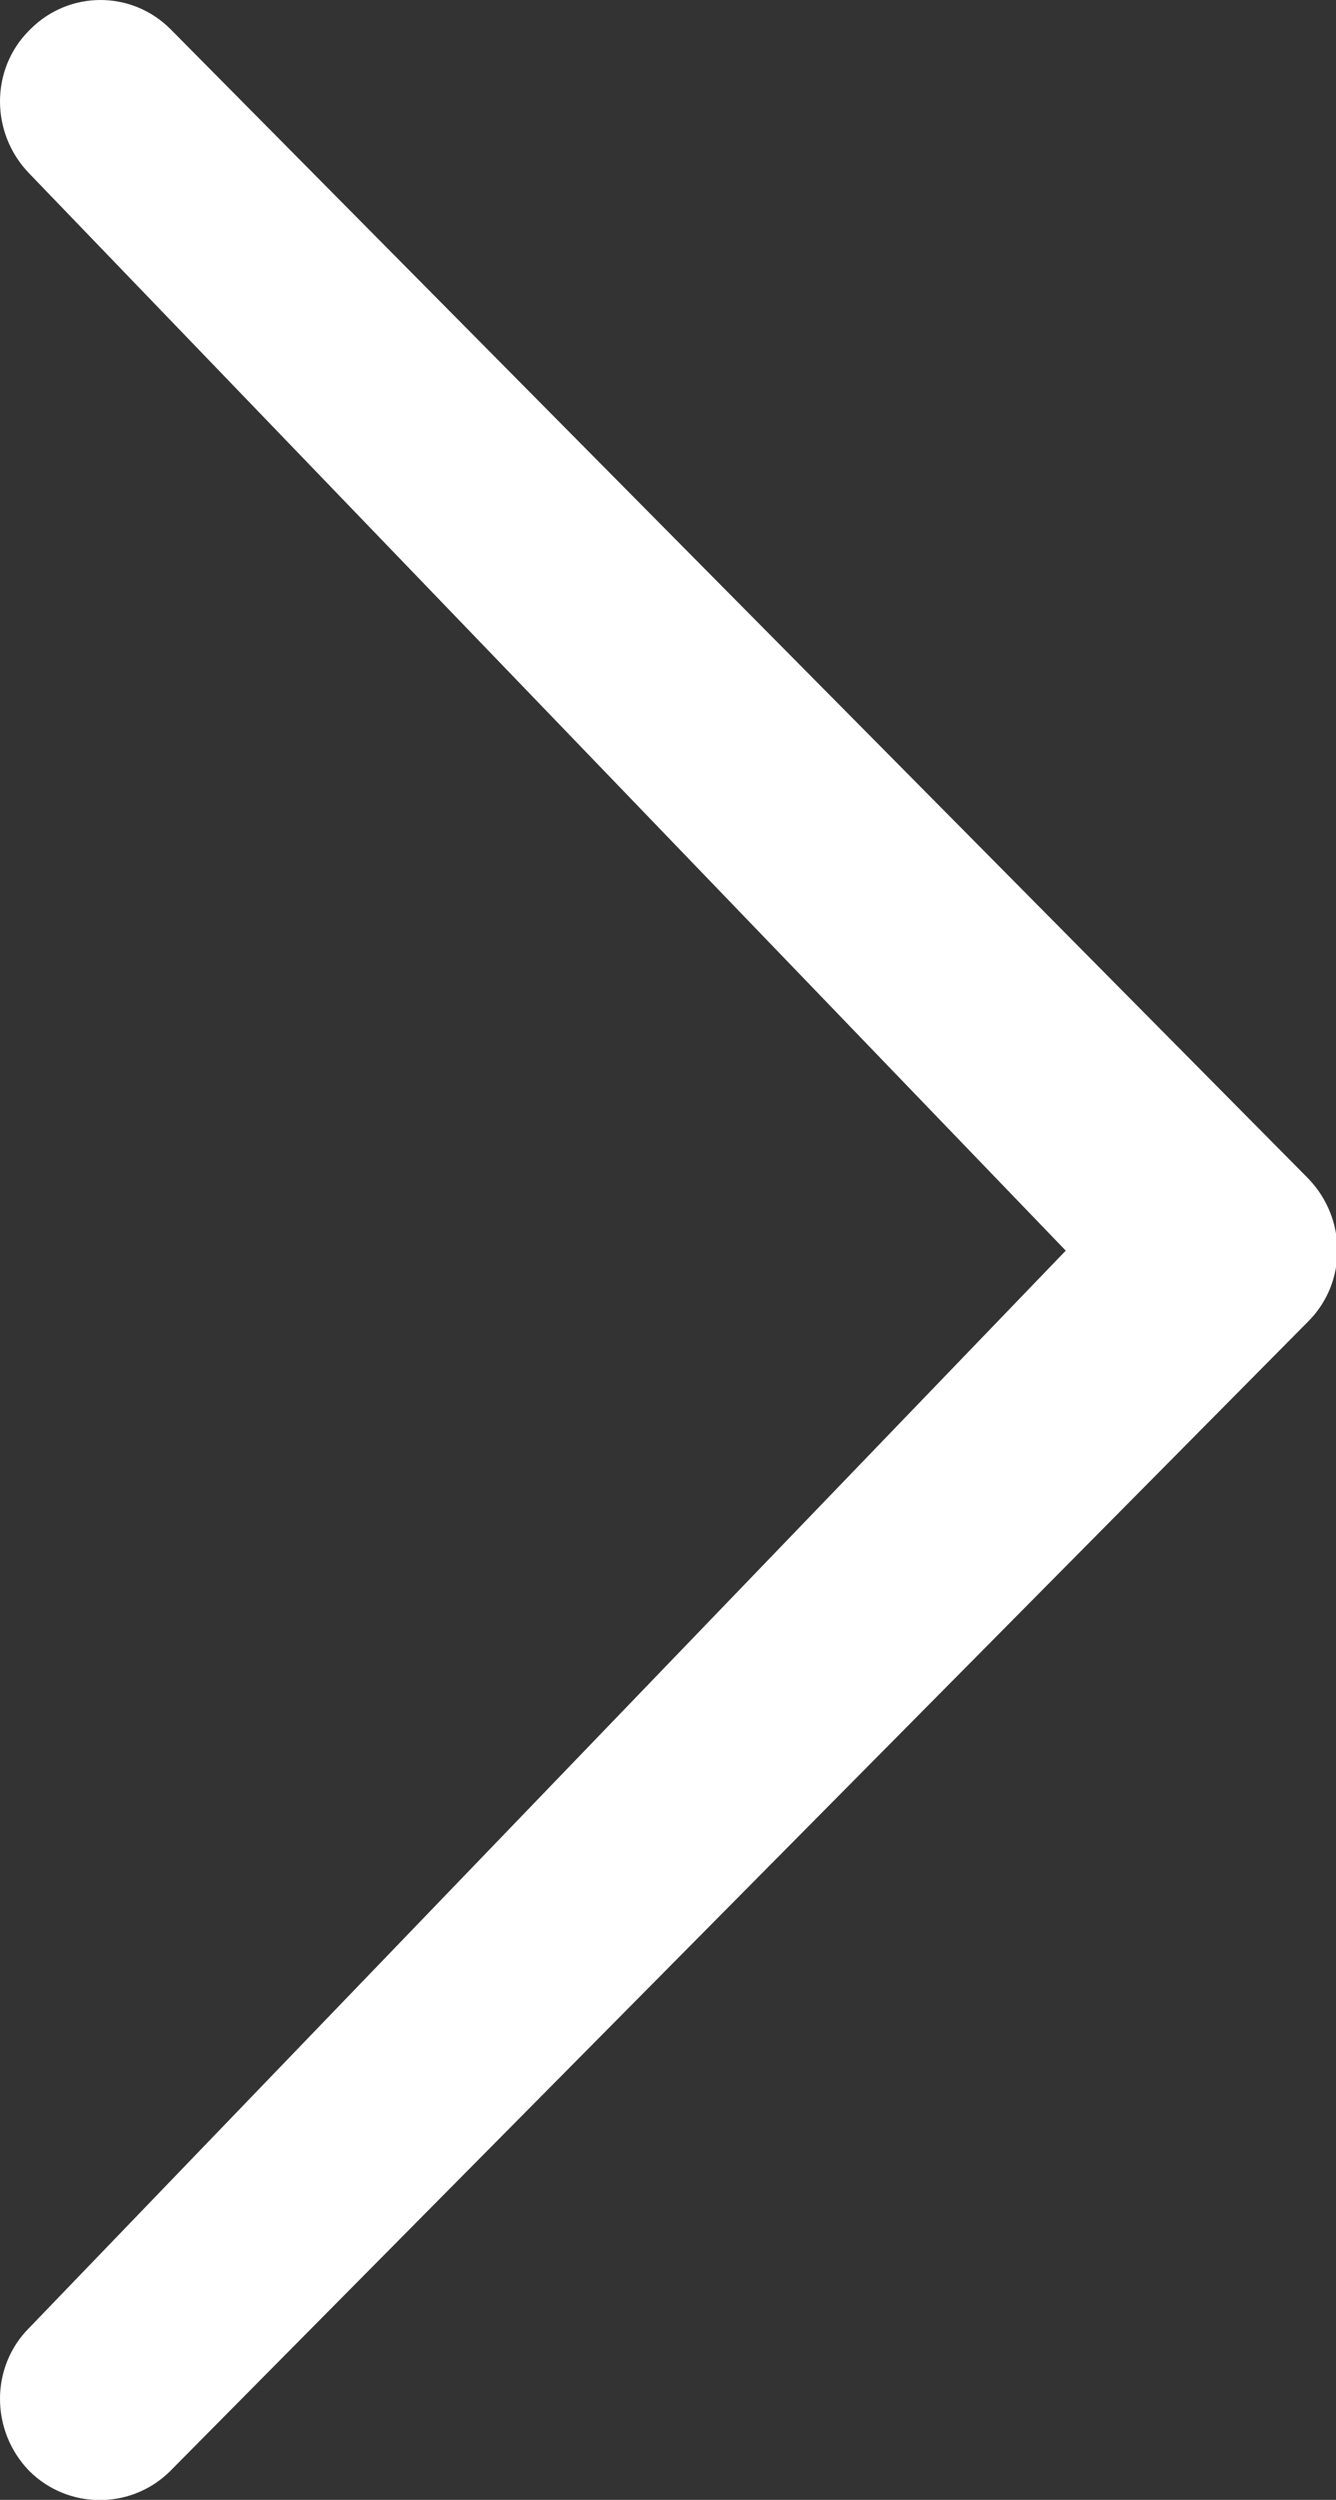 <?xml version="1.0" encoding="utf-8"?>
<!-- Generator: Adobe Illustrator 27.1.0, SVG Export Plug-In . SVG Version: 6.00 Build 0)  -->
<svg version="1.1" id="Layer_2_00000027594531621715012650000010945937551629297291_"
	 xmlns="http://www.w3.org/2000/svg" xmlns:xlink="http://www.w3.org/1999/xlink" x="0px" y="0px" viewBox="0 0 96.4 180.3"
	 style="enable-background:new 0 0 96.4 180.3;" xml:space="preserve">
<rect x="0" y="0" width="96.4" height="180.3" fill="#333333" stroke="none"/>
<style type="text/css">
	.st0{fill:#FFFFFF;}
</style>
<g id="Layer_1-2">
	<path id="Shape" class="st0" d="M2.1,167.9c-2.8,2.8-2.8,7.4,0,10.3c2.8,2.8,7.3,2.8,10.1,0.1c0,0,0.1-0.1,0.1-0.1l82.1-82.9
		c2.8-2.8,2.8-7.4,0-10.3L12.3,2.1C9.5-0.7,5-0.7,2.2,2.1c0,0,0,0-0.1,0.1c-2.8,2.8-2.8,7.4,0,10.3l74.8,77.7L2.1,167.9z"/>
</g>
</svg>
